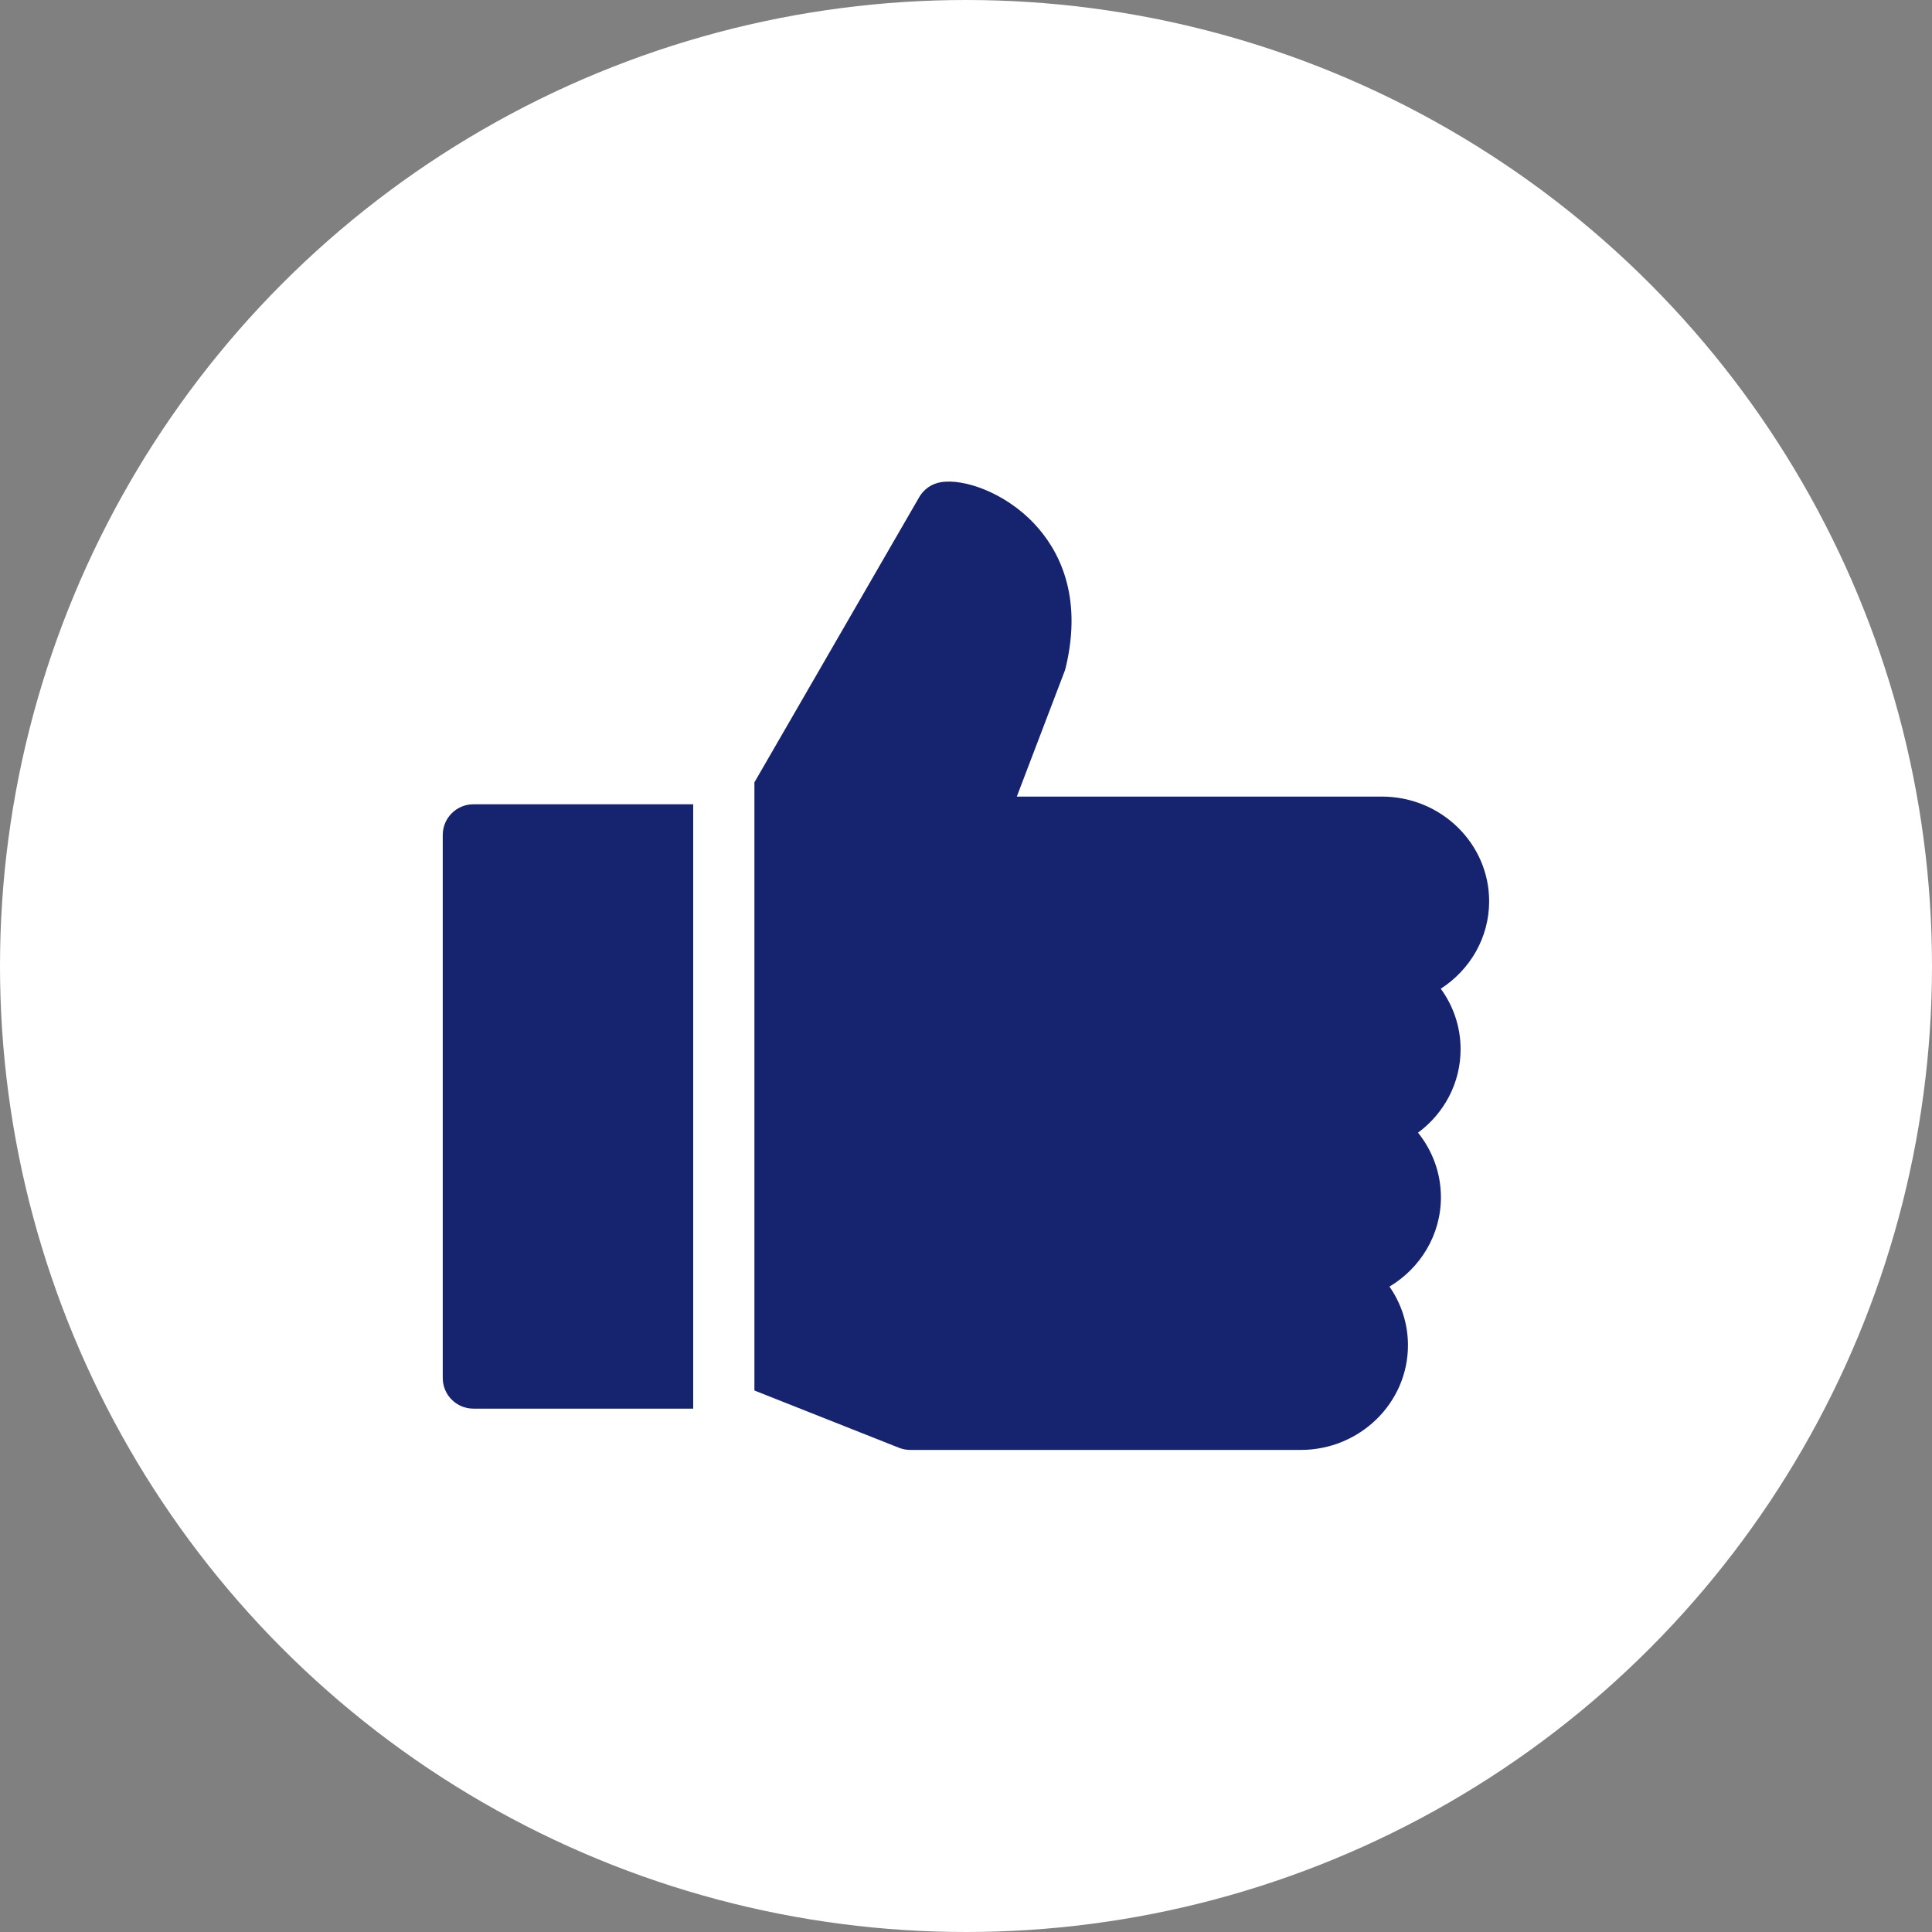 <?xml version="1.0" encoding="UTF-8"?>
<svg xmlns="http://www.w3.org/2000/svg" width="54" height="54" viewBox="0 0 54 54" fill="none">
  <rect x="0" y="0" width="54" height="54" fill="#808080" stroke="none"/>
  <circle cx="27" cy="27" r="27" fill="white"></circle>
  <g clip-path="url(#clip0_874_8778)">
    <path d="M41.622 25.191C41.622 23.578 40.278 22.265 38.624 22.265H28.42L29.756 18.761C29.769 18.727 29.78 18.691 29.788 18.655C30.273 16.625 29.578 15.351 28.91 14.64C28.094 13.77 26.936 13.366 26.288 13.479C26.038 13.522 25.82 13.674 25.693 13.894L21.086 21.867V38.865L25.128 40.466C25.228 40.505 25.335 40.526 25.443 40.526H36.355C38.008 40.526 39.353 39.214 39.353 37.6C39.353 36.993 39.162 36.429 38.836 35.961C39.698 35.446 40.274 34.519 40.274 33.464C40.274 32.784 40.035 32.157 39.634 31.659C40.357 31.125 40.824 30.278 40.824 29.327C40.824 28.697 40.619 28.113 40.27 27.635C41.084 27.111 41.622 26.211 41.622 25.191Z" fill="#16246F"></path>
    <path d="M19.375 22.48H13.232C12.759 22.48 12.375 22.864 12.375 23.337V38.515C12.375 38.989 12.759 39.372 13.232 39.372H19.375V22.48Z" fill="#16246F"></path>
  </g>
  <defs>
    <clipPath id="clip0_874_8778">
      <rect width="29.25" height="29.25" fill="white" transform="translate(12.375 12.375)"></rect>
    </clipPath>
  </defs>
</svg>
